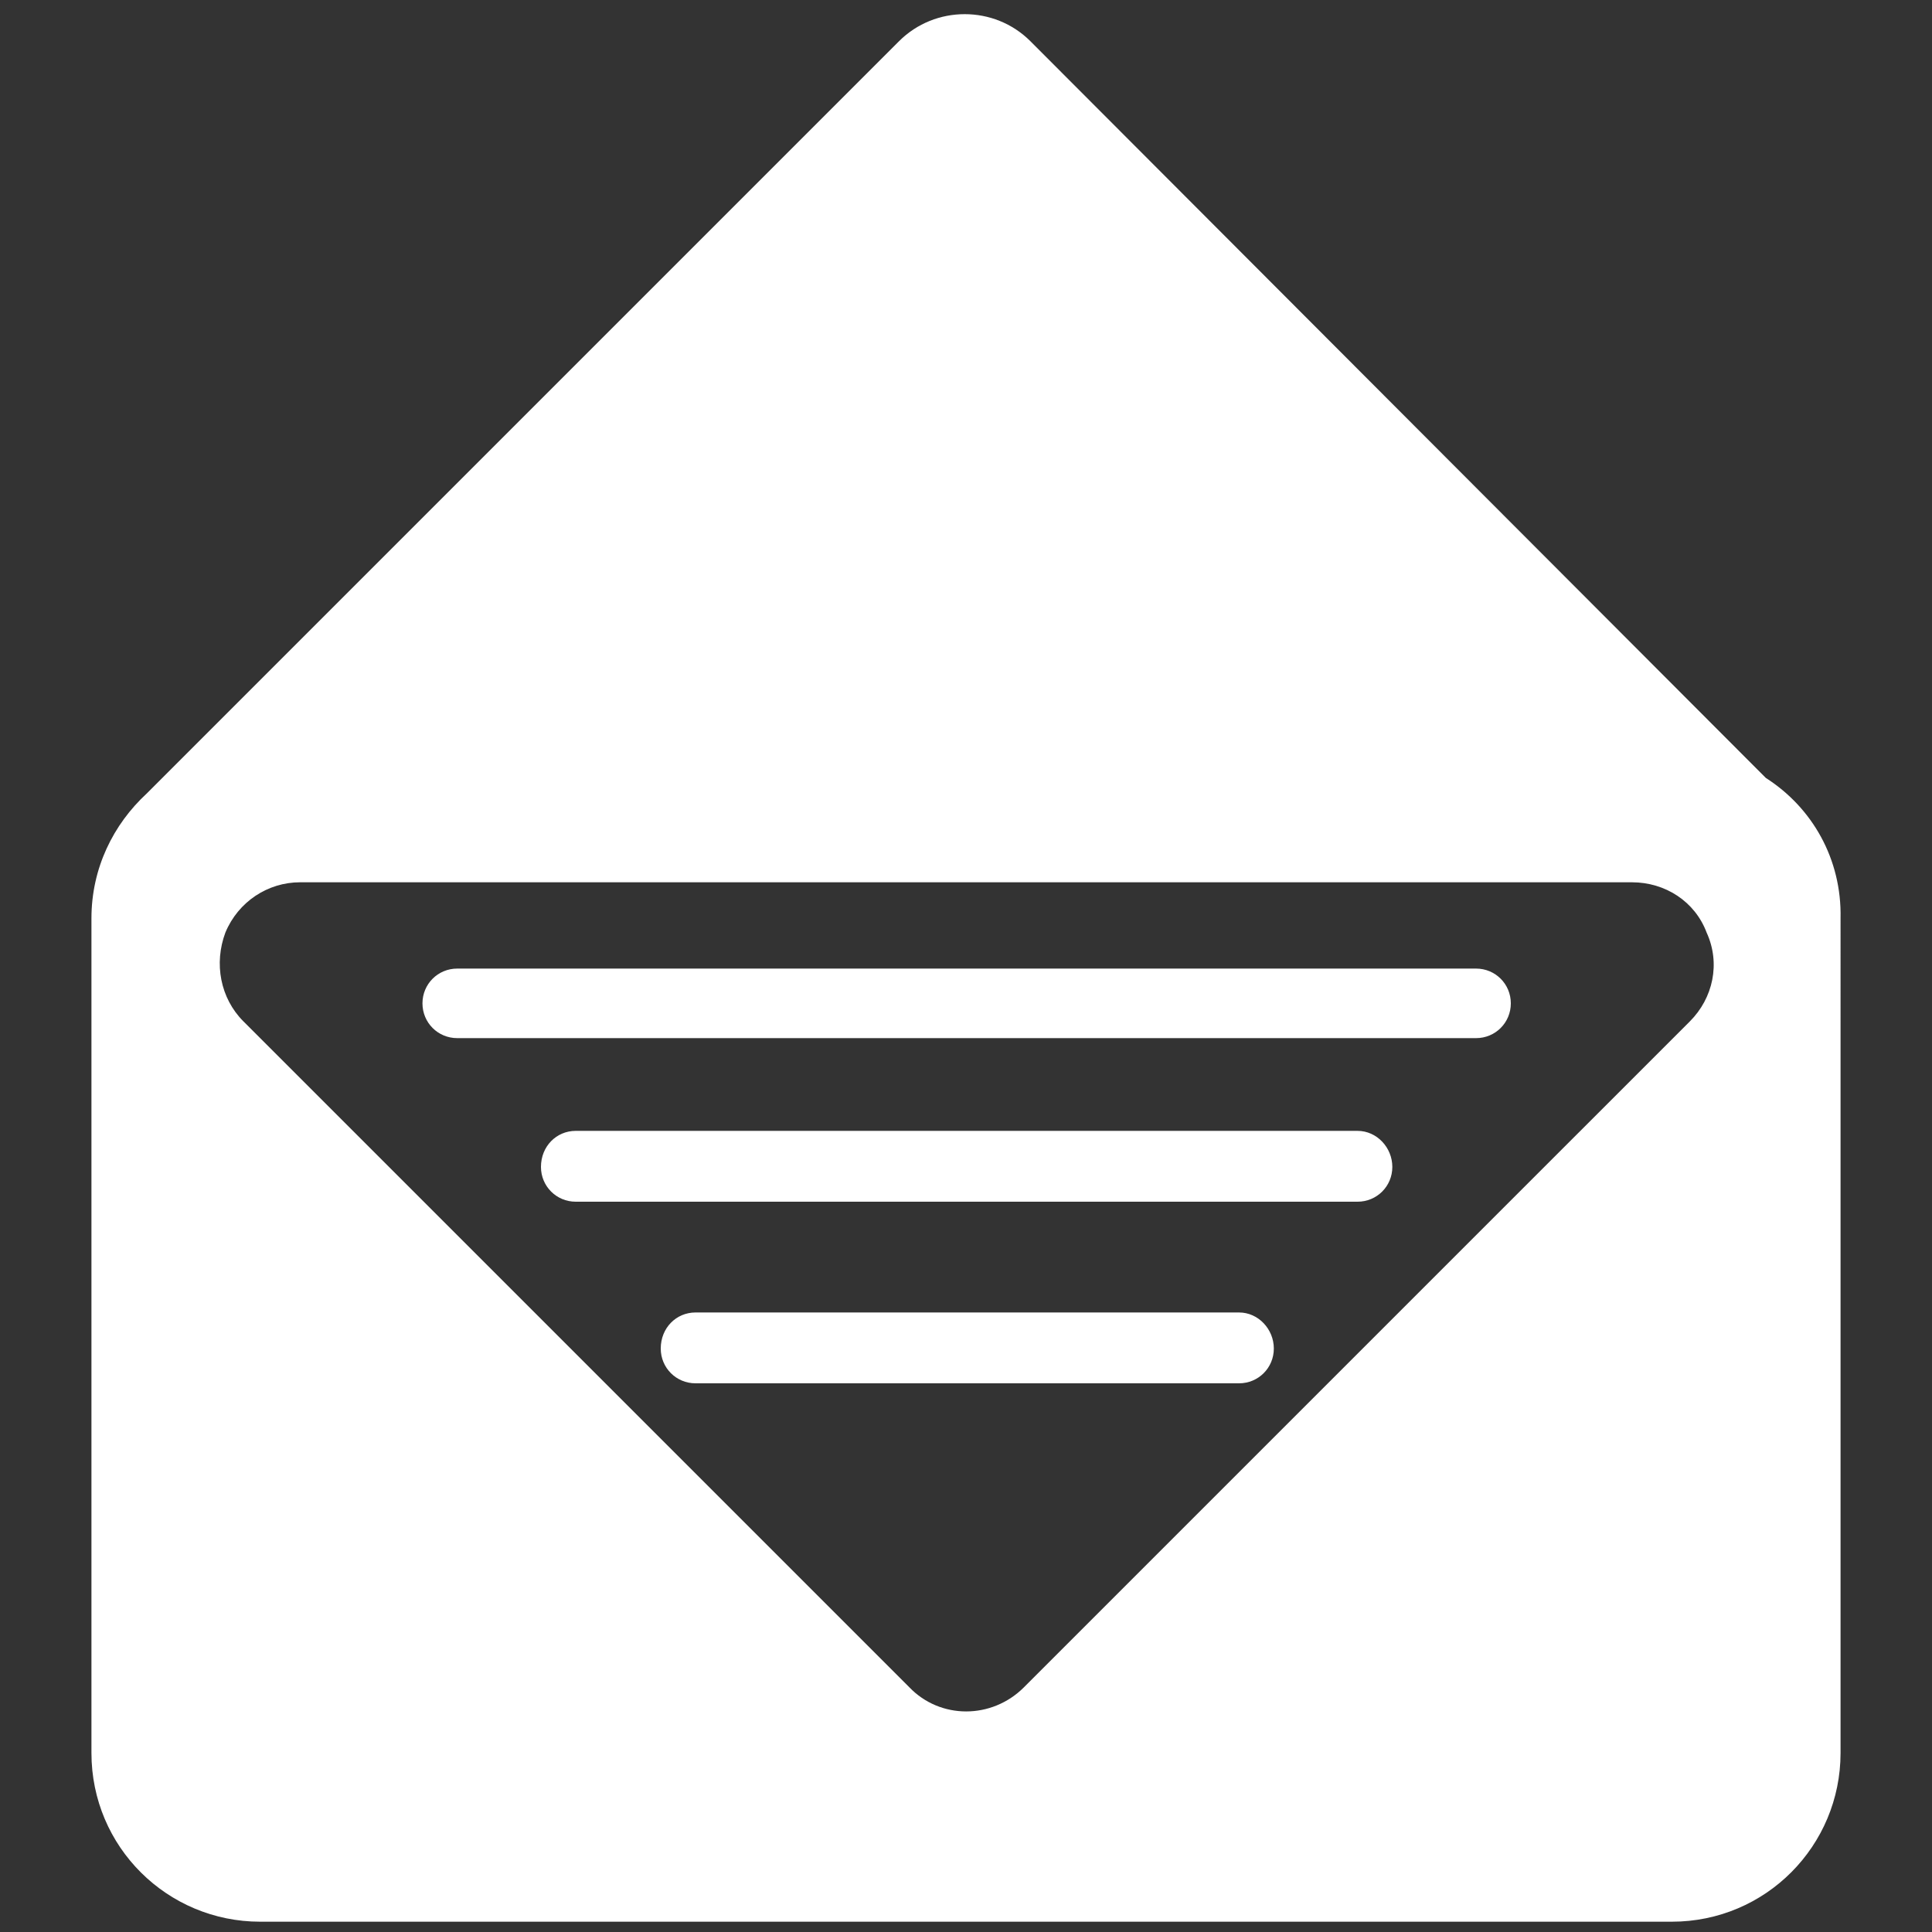 <?xml version="1.0" encoding="utf-8"?>
<!-- Generator: Adobe Illustrator 18.1.1, SVG Export Plug-In . SVG Version: 6.00 Build 0)  -->
<svg version="1.1" id="Calque_1" xmlns="http://www.w3.org/2000/svg" xmlns:xlink="http://www.w3.org/1999/xlink" x="0px" y="0px"
	 viewBox="0 0 150 150" enable-background="new 0 0 150 150" xml:space="preserve">
<rect x="0" y="0" width="150" height="150" fill="#333333" stroke="none"/>
<g>
	<path fill="#FFFFFF" d="M137.1,60.4L80,3.2c-2.8-2.8-7.4-2.8-10.2,0L11.4,61.6c-2.6,2.4-4.3,5.8-4.3,9.7v64.8
		c0,7.3,5.9,13.1,13.1,13.1h109.6c7.3,0,13.1-5.9,13.1-13.1V71.3C143,66.7,140.7,62.7,137.1,60.4z M131.2,79.3L79.5,131
		c-2.5,2.5-6.5,2.5-8.9,0L18.9,79.3c-1.8-1.8-2.3-4.5-1.4-6.9c1-2.4,3.3-3.9,5.8-3.9h103.4c2.6,0,4.9,1.5,5.8,3.9
		C133.6,74.8,133,77.5,131.2,79.3z"/>
	<path fill="#FFFFFF" d="M35.5,75.2c-1.5,0-2.7,1.2-2.7,2.7s1.2,2.7,2.7,2.7h79.1c1.5,0,2.7-1.2,2.7-2.7s-1.2-2.7-2.7-2.7H35.5z"/>
	<path fill="#FFFFFF" d="M44.7,87.8c-1.5,0-2.7,1.2-2.7,2.8c0,1.5,1.2,2.7,2.7,2.7h60.7c1.5,0,2.7-1.2,2.7-2.7s-1.2-2.8-2.7-2.8
		H44.7z"/>
	<path fill="#FFFFFF" d="M54,101.9c-1.5,0-2.7,1.2-2.7,2.8c0,1.5,1.2,2.7,2.7,2.7h42.2c1.5,0,2.7-1.2,2.7-2.7s-1.2-2.8-2.7-2.8H54z"
		/>
</g>
</svg>

